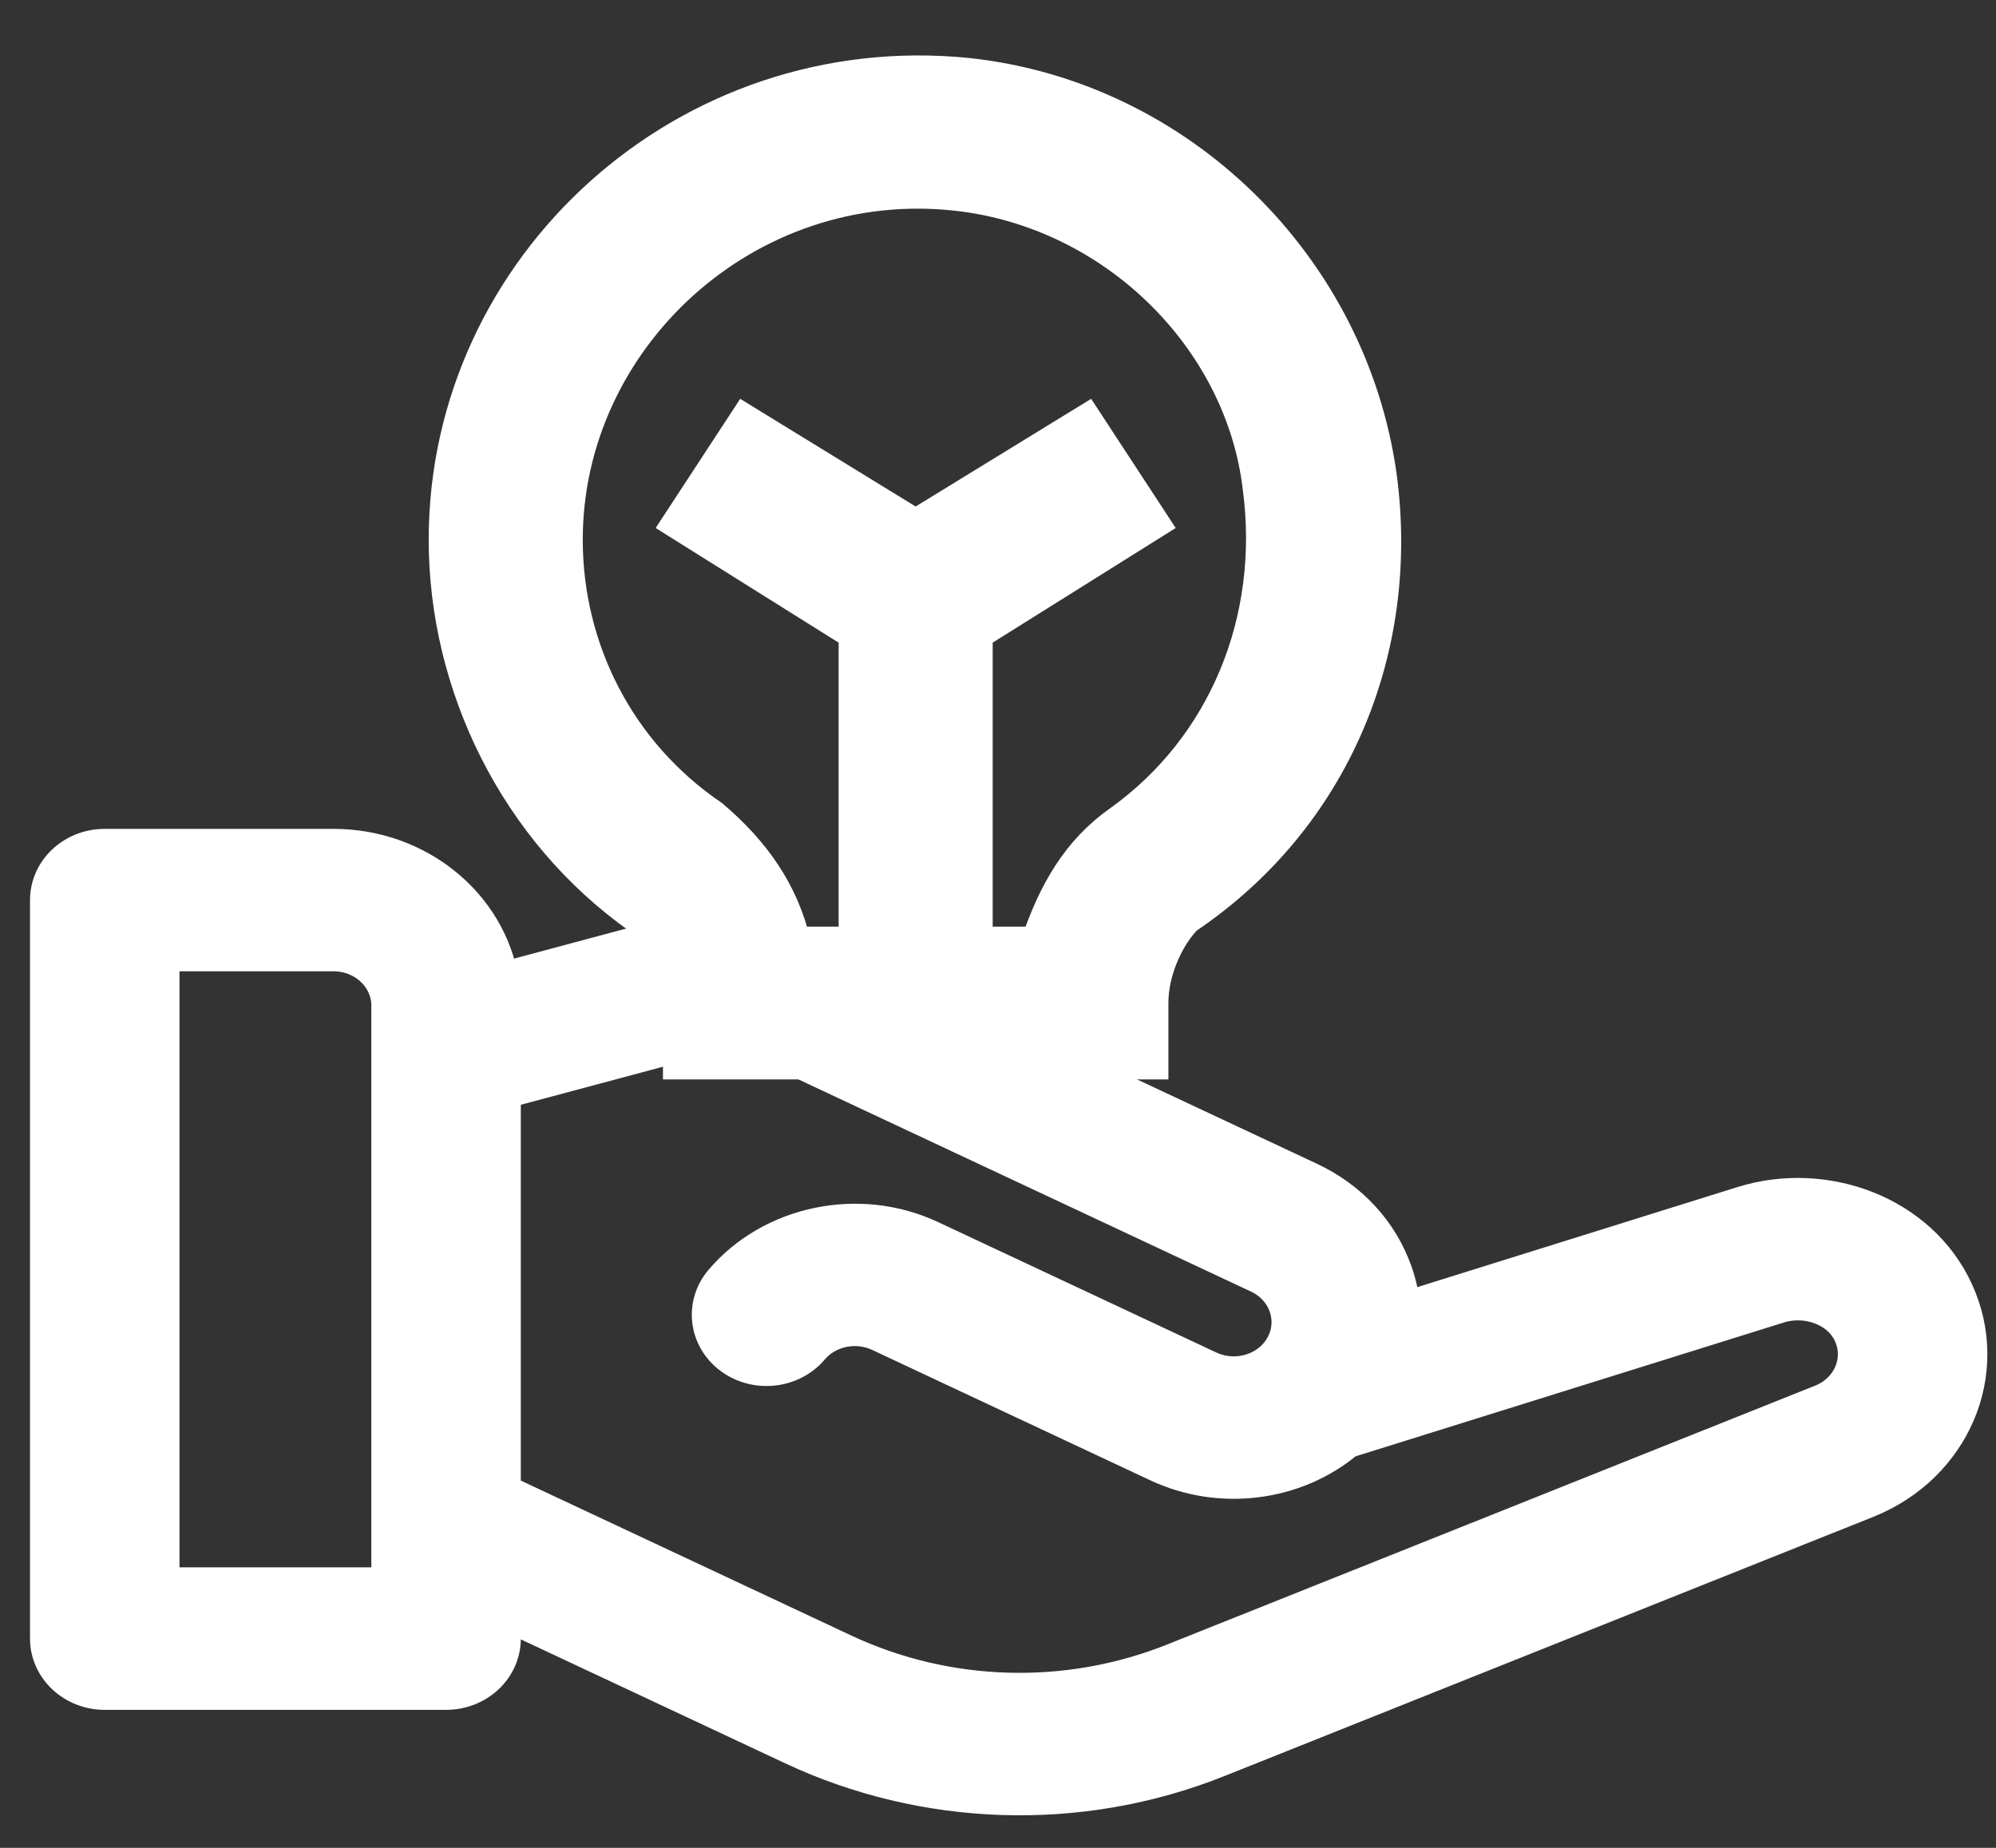 <?xml version="1.0" encoding="UTF-8"?>
<svg width="27px" height="25px" viewBox="0 0 27 25" version="1.1" xmlns="http://www.w3.org/2000/svg" xmlns:xlink="http://www.w3.org/1999/xlink">
    <rect x="0" y="0" width="27" height="25" fill="#333333" stroke="none"/>
    <!-- Generator: sketchtool 61 (101010) - https://sketch.com -->
    <title>136579F4-8811-4795-A4D0-279CD0874ADD</title>
    <desc>Created with sketchtool.</desc>
    <g id="Design-" stroke="none" stroke-width="1" fill="none" fill-rule="evenodd">
        <g id="Social-Alpha/-1440/-7.1-Searched-Keyword-Result" transform="translate(-170, -1012)" fill="#FFFFFF" fill-rule="nonzero" stroke="#FFFFFF" stroke-width="0.5">
            <g id="Contributors-Listed" transform="translate(150, 1000)">
                <g id="Contributors-Listed-Title">
                    <g id="Contributor-Icon" transform="translate(20, 13)">
                        <path d="M18.644,5.441 C18.248,2.62 15.951,0.348 13.099,0.035 C9.297,-0.357 6.049,2.62 6.049,6.302 C6.049,8.261 6.999,10.22 8.663,11.395 C8.98,11.63 9.218,12.1 9.218,12.57 L9.218,13.354 L15.555,13.354 L15.555,12.57 C15.555,12.1 15.793,11.63 16.03,11.395 C18.011,10.063 18.961,7.791 18.644,5.441 Z M15.159,10.141 C14.604,10.533 14.287,11.082 14.05,11.787 L13.178,11.787 L13.178,7.556 L15.555,6.067 L14.684,4.736 L12.386,6.146 L10.089,4.736 L9.218,6.067 L11.594,7.556 L11.594,11.787 L10.723,11.787 C10.564,11.082 10.168,10.533 9.614,10.063 C8.346,9.201 7.633,7.791 7.633,6.302 C7.633,3.56 10.089,1.288 12.941,1.602 C15.08,1.837 16.822,3.56 17.06,5.597 C17.298,7.399 16.585,9.123 15.159,10.141 Z" id="Shape"></path>
                        <path d="M26.448,16.479 C25.966,15.422 24.683,14.953 23.576,15.299 L18.967,16.74 C18.954,16.561 18.917,16.384 18.855,16.21 C18.662,15.667 18.255,15.228 17.71,14.972 L11.399,12.013 C10.545,11.612 9.569,11.527 8.651,11.773 L6.768,12.278 C6.6,11.252 5.652,10.464 4.512,10.464 L1.417,10.464 C0.997,10.464 0.656,10.783 0.656,11.178 L0.656,21.169 C0.656,21.563 0.997,21.883 1.417,21.883 L6.034,21.883 C6.455,21.883 6.795,21.563 6.795,21.169 L6.795,20.786 L10.73,22.631 C12.491,23.456 14.59,23.553 16.489,22.789 L25.249,19.289 C26.408,18.824 26.945,17.566 26.448,16.479 L26.448,16.479 Z M5.273,20.455 L2.178,20.455 L2.178,11.891 L4.512,11.891 C4.932,11.891 5.273,12.211 5.273,12.605 L5.273,20.455 Z M24.651,17.977 L15.891,21.477 C14.427,22.065 12.797,22.004 11.41,21.354 L6.795,19.19 L6.795,13.755 L9.07,13.146 C9.62,12.998 10.206,13.049 10.718,13.289 L17.029,16.248 C17.405,16.424 17.557,16.854 17.37,17.206 C17.178,17.565 16.718,17.698 16.348,17.525 L12.583,15.76 C11.622,15.309 10.441,15.555 9.773,16.344 C9.512,16.653 9.567,17.102 9.896,17.347 C10.226,17.592 10.705,17.54 10.966,17.231 C11.188,16.968 11.582,16.886 11.902,17.036 L15.668,18.802 C16.496,19.19 17.511,19.075 18.216,18.479 L24.058,16.653 C24.438,16.534 24.889,16.689 25.049,17.041 C25.217,17.408 25.03,17.824 24.651,17.977 L24.651,17.977 Z" id="Shape"></path>
                    </g>
                </g>
            </g>
        </g>
    </g>
</svg>